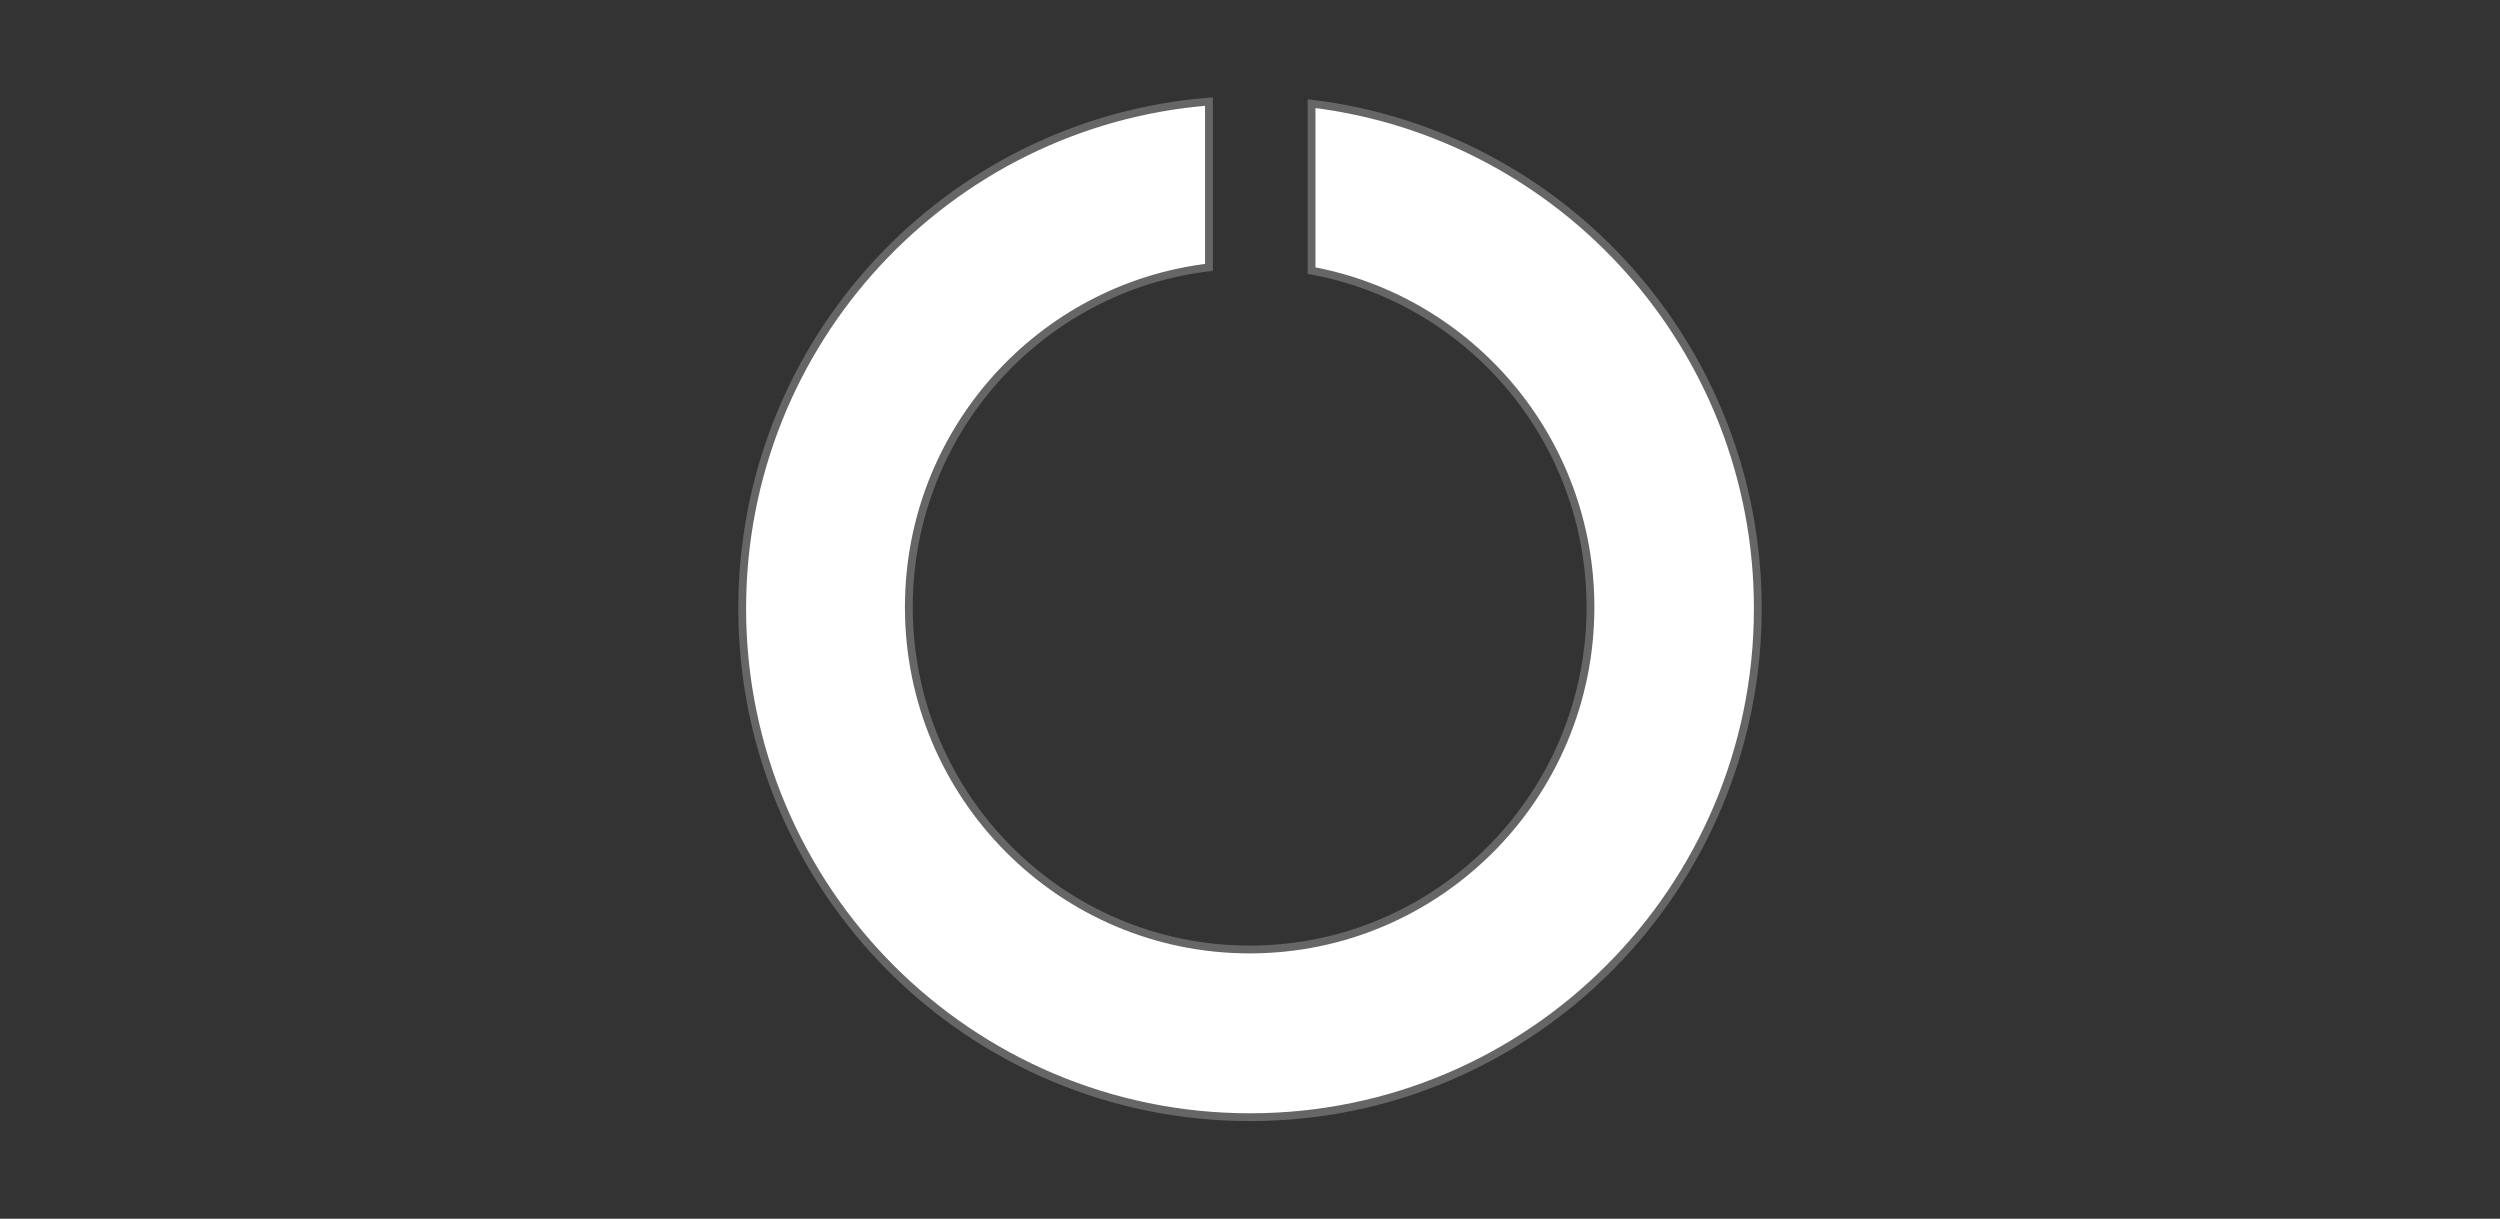 <?xml version="1.0" encoding="UTF-8"?>
<svg id="zeichnung" xmlns="http://www.w3.org/2000/svg" viewBox="0 0 640 312">
  <rect x="0" y="0" width="640" height="312" fill="#333333" stroke="none"/>
  <defs>
    <style>
      .cls-1 {
        fill: #fff;
        stroke: #666;
        stroke-miterlimit: 10;
        stroke-width: 2px;
      }
    </style>
  </defs>
  <path class="cls-1" d="M335.76,26.53v42.45c0,.1-.03.19-.03.29,40.63,7.48,71.43,43.2,71.43,86.17,0,48.4-39.06,87.63-87.25,87.63s-87.25-39.23-87.25-87.63c0-44.86,33.56-81.82,76.83-86.99V26c-66.88,5.36-119.49,61.39-119.49,129.77,0,71.92,58.2,130.23,130,130.23s130-58.31,130-130.23c0-66.58-49.88-121.45-114.24-129.24Z"/>
</svg>